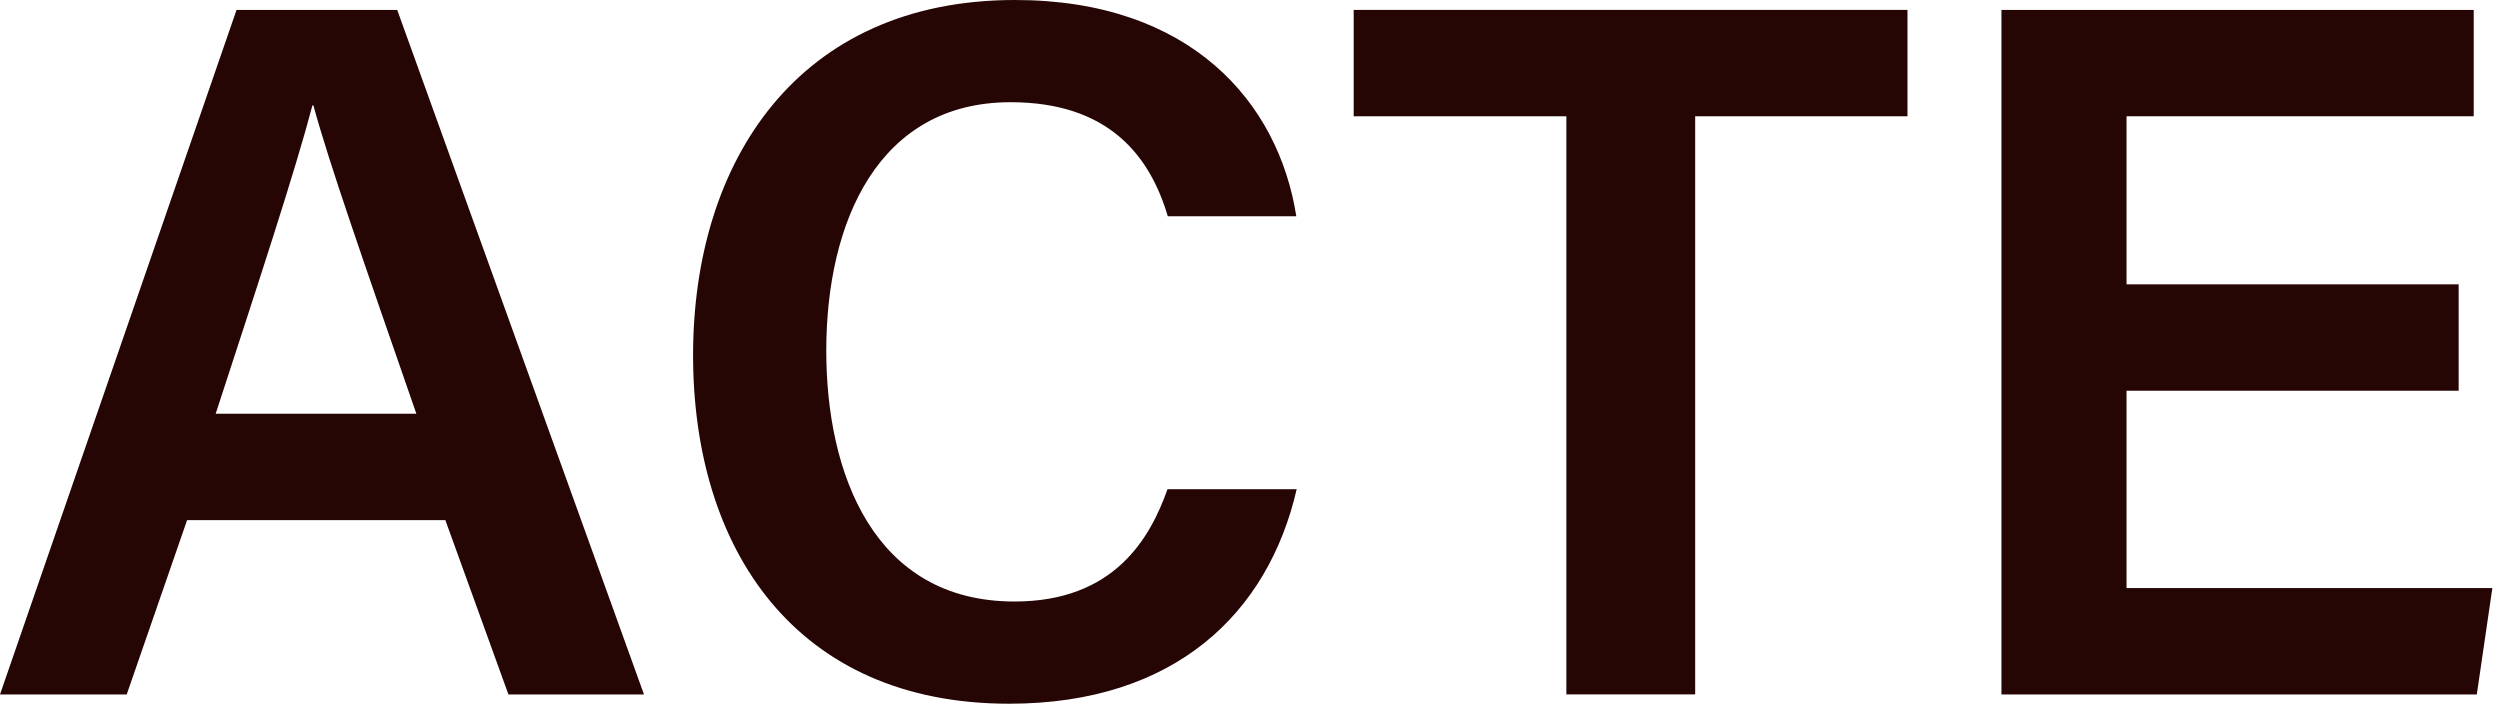 <?xml version="1.0" encoding="UTF-8"?> <svg xmlns="http://www.w3.org/2000/svg" width="86" height="25" viewBox="0 0 86 25" fill="none"><path d="M6.436 17.892L4.359 23.889H0L8.137 0.341H13.664L22.153 23.889H17.49L15.32 17.892H6.436ZM14.323 14.233C12.454 8.846 11.329 5.632 10.781 3.626H10.747C10.169 5.836 8.922 9.628 7.419 14.233H14.323Z" fill="#260505"></path><path d="M44.606 16.828C43.626 21.085 40.424 24.208 34.711 24.208C27.382 24.208 23.842 18.904 23.842 12.22C23.842 5.535 27.459 0 34.914 0C40.943 0 43.977 3.505 44.593 7.44H40.172C39.56 5.368 38.145 3.516 34.763 3.516C30.219 3.516 28.424 7.616 28.424 12.066C28.424 16.266 30.041 20.692 34.899 20.692C38.331 20.692 39.566 18.515 40.162 16.828H44.608H44.606Z" fill="#260505"></path><path d="M53.883 4H46.567V0.341H65.617V4H58.314V23.887H53.883V4Z" fill="#260505"></path><path d="M84.578 13.441H73.153V20.229H85.737L85.202 23.889H68.85V0.341H85.096V4H73.153V9.781H84.578V13.441Z" fill="#260505"></path></svg> 